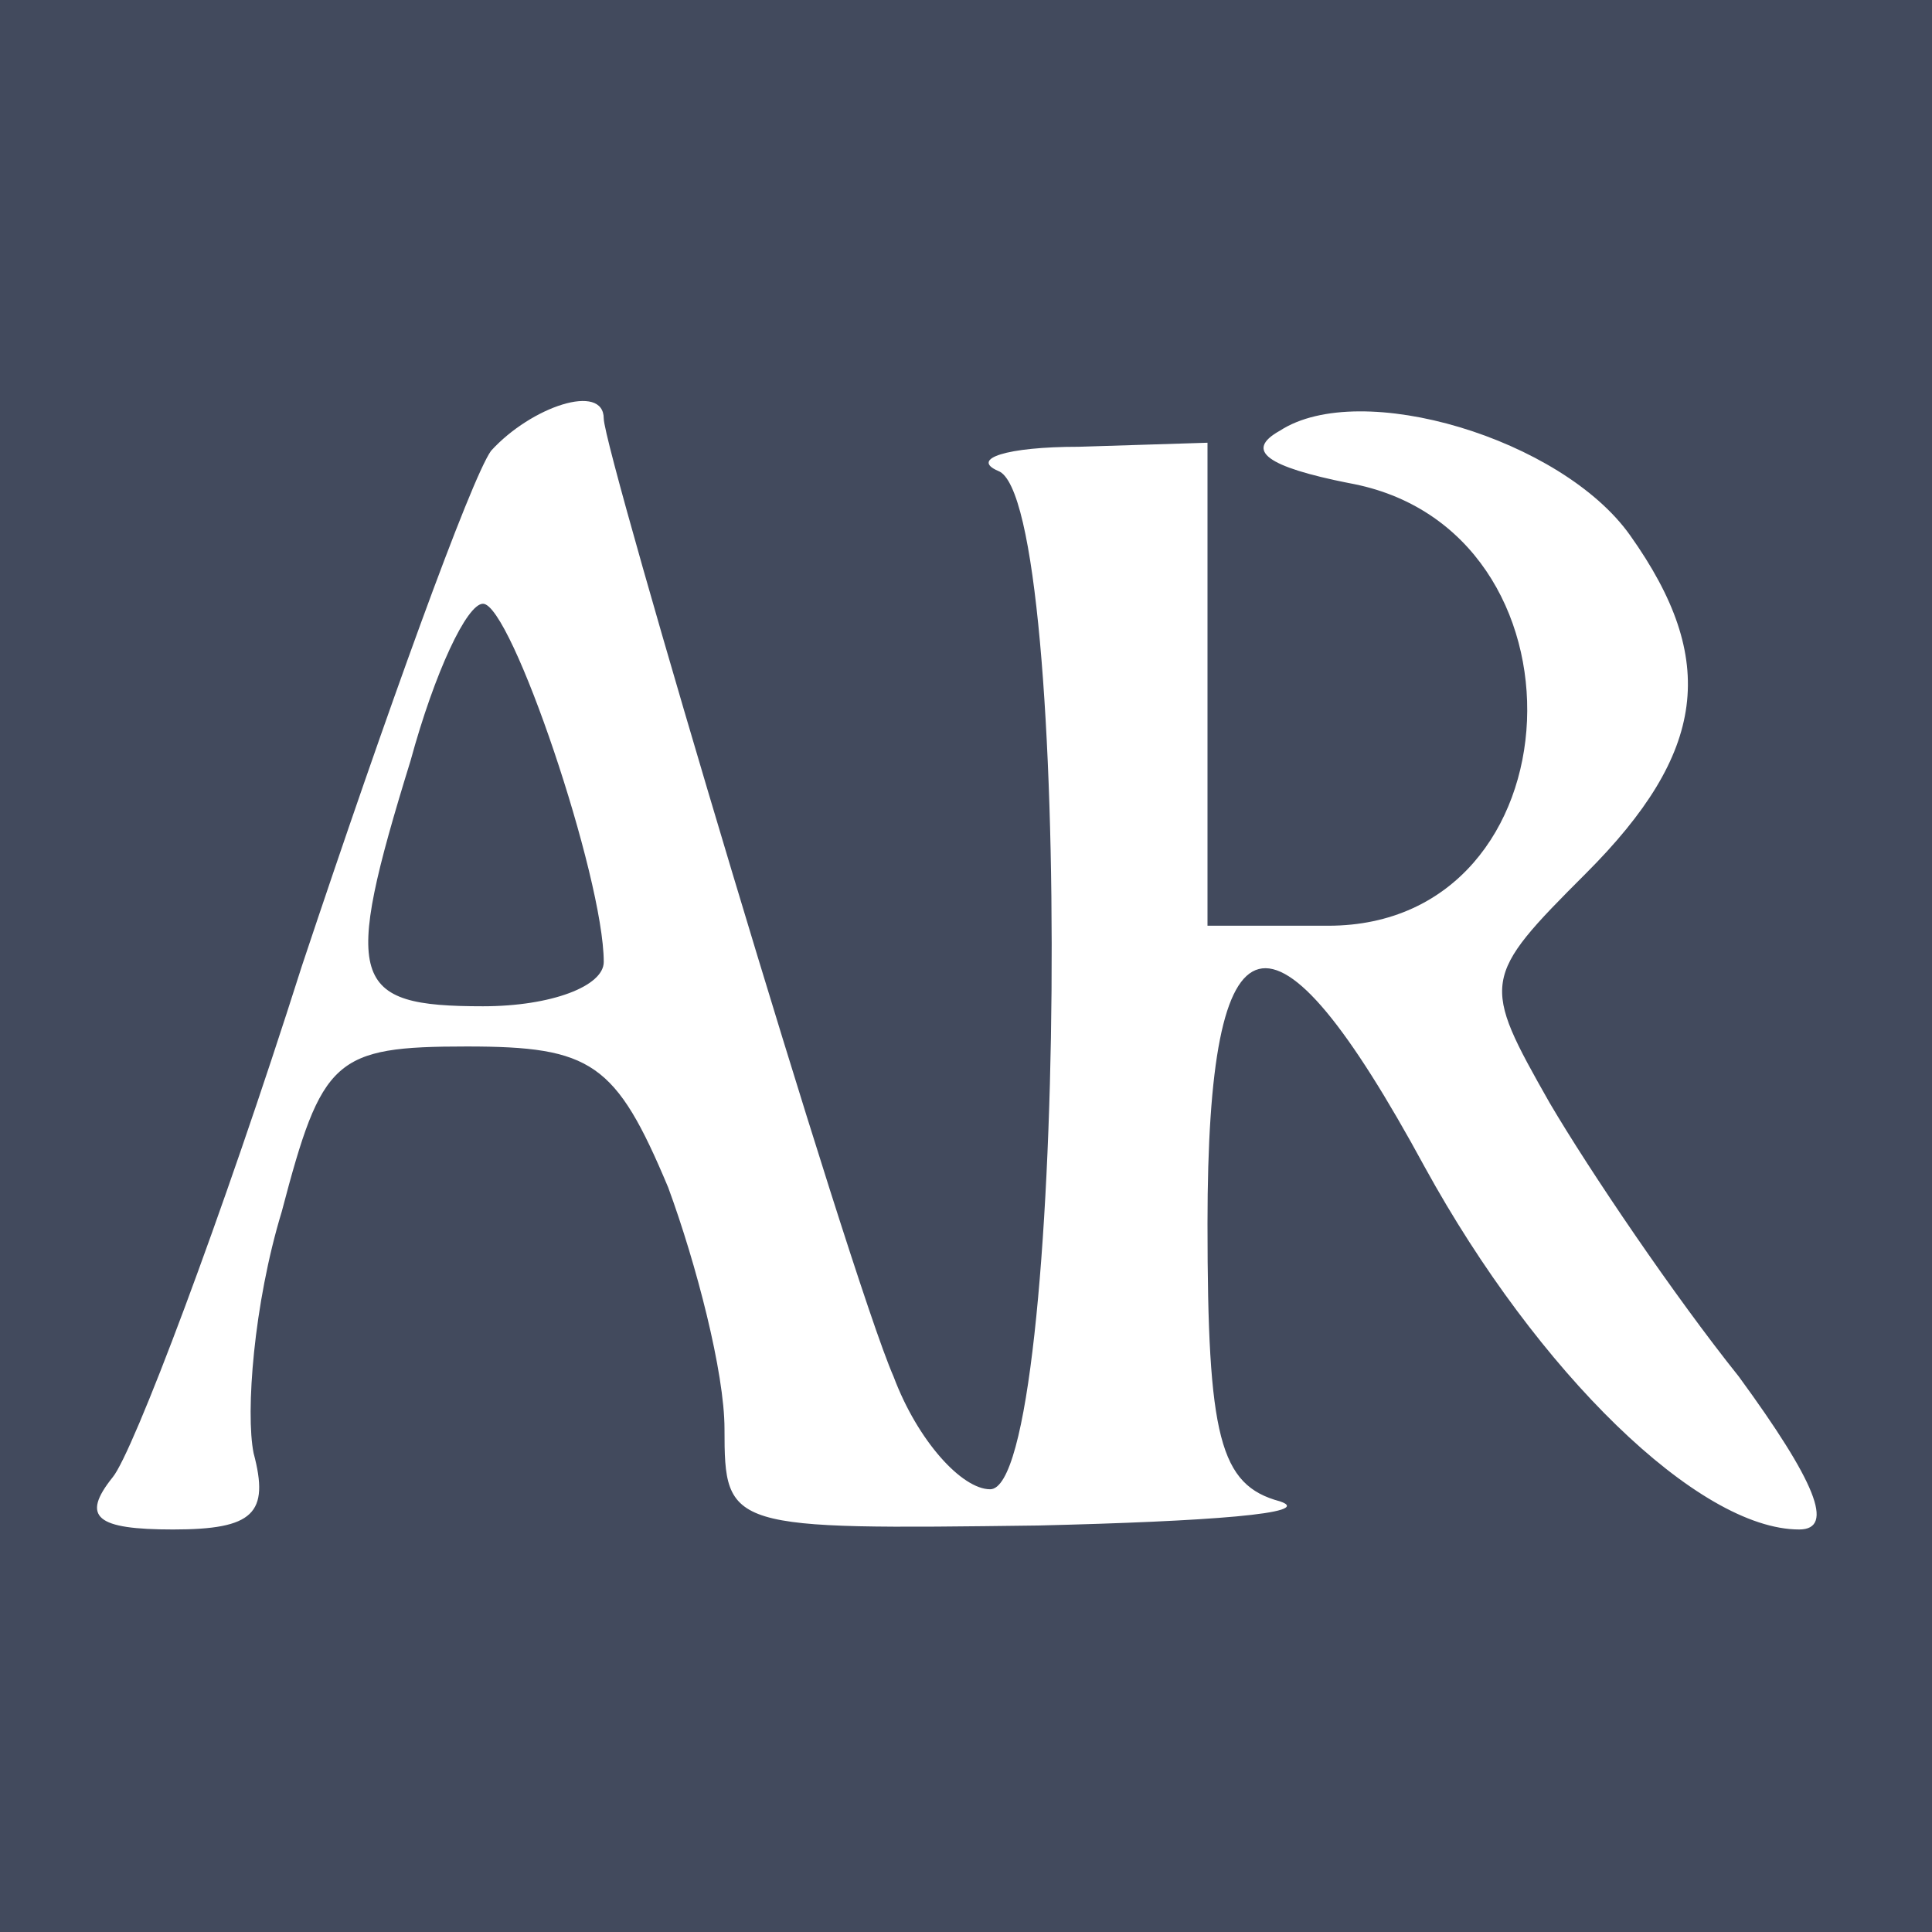 <svg xmlns="http://www.w3.org/2000/svg" fill="none" viewBox="0 0 32 32" height="32" width="32">
<rect x="0" y="0" width="32" height="32" fill="#808080" stroke="none"/>
<g clip-path="url(#clip0_2_18)">
<rect fill="white" height="32" width="32"></rect>
<g clip-path="url(#clip1_2_18)">
<path fill="#424A5D" d="M0 16V32H16H32V16V-1.66893e-06H16H0V16ZM10 6.933C10 7.467 14.067 21.133 14.8 22.8C15.2 23.867 15.933 24.667 16.4 24.667C17.667 24.667 17.8 8.267 16.533 7.8C16.067 7.6 16.667 7.4 17.867 7.4L20 7.333V11.333V15.333H22C26.2 15.333 26.467 8.733 22.333 8C21 7.733 20.6 7.467 21.2 7.133C22.533 6.267 25.867 7.267 27 8.867C28.467 10.933 28.267 12.467 26.267 14.467C24.533 16.2 24.533 16.267 25.667 18.267C26.333 19.4 27.733 21.467 28.8 22.8C30.067 24.533 30.4 25.333 29.8 25.333C28.133 25.333 25.467 22.733 23.6 19.333C21.067 14.667 20 14.933 20 20.267C20 23.8 20.2 24.6 21.2 24.867C21.8 25.067 20 25.2 17.2 25.267C12.067 25.333 12 25.333 12 23.667C12 22.733 11.533 20.933 11.067 19.667C10.2 17.6 9.8 17.333 7.733 17.333C5.533 17.333 5.333 17.533 4.667 20.067C4.2 21.6 4.067 23.4 4.2 24.067C4.467 25.067 4.2 25.333 2.867 25.333C1.6 25.333 1.333 25.133 1.867 24.467C2.2 24.067 3.667 20.2 5 16C6.4 11.8 7.8 7.933 8.133 7.467C8.8 6.733 10 6.333 10 6.933Z"></path>
<path fill="#424A5D" d="M6.8 12.6C5.667 16.267 5.8 16.667 8 16.667C9.133 16.667 10 16.333 10 15.933C10 14.533 8.467 10 8 10C7.733 10 7.2 11.133 6.8 12.6Z"></path>
</g>
</g>
<defs>
<clipPath id="clip0_2_18">
<rect fill="white" height="32" width="32"></rect>
</clipPath>
<clipPath id="clip1_2_18">
<rect fill="white" height="32" width="32"></rect>
</clipPath>
</defs>
</svg>
